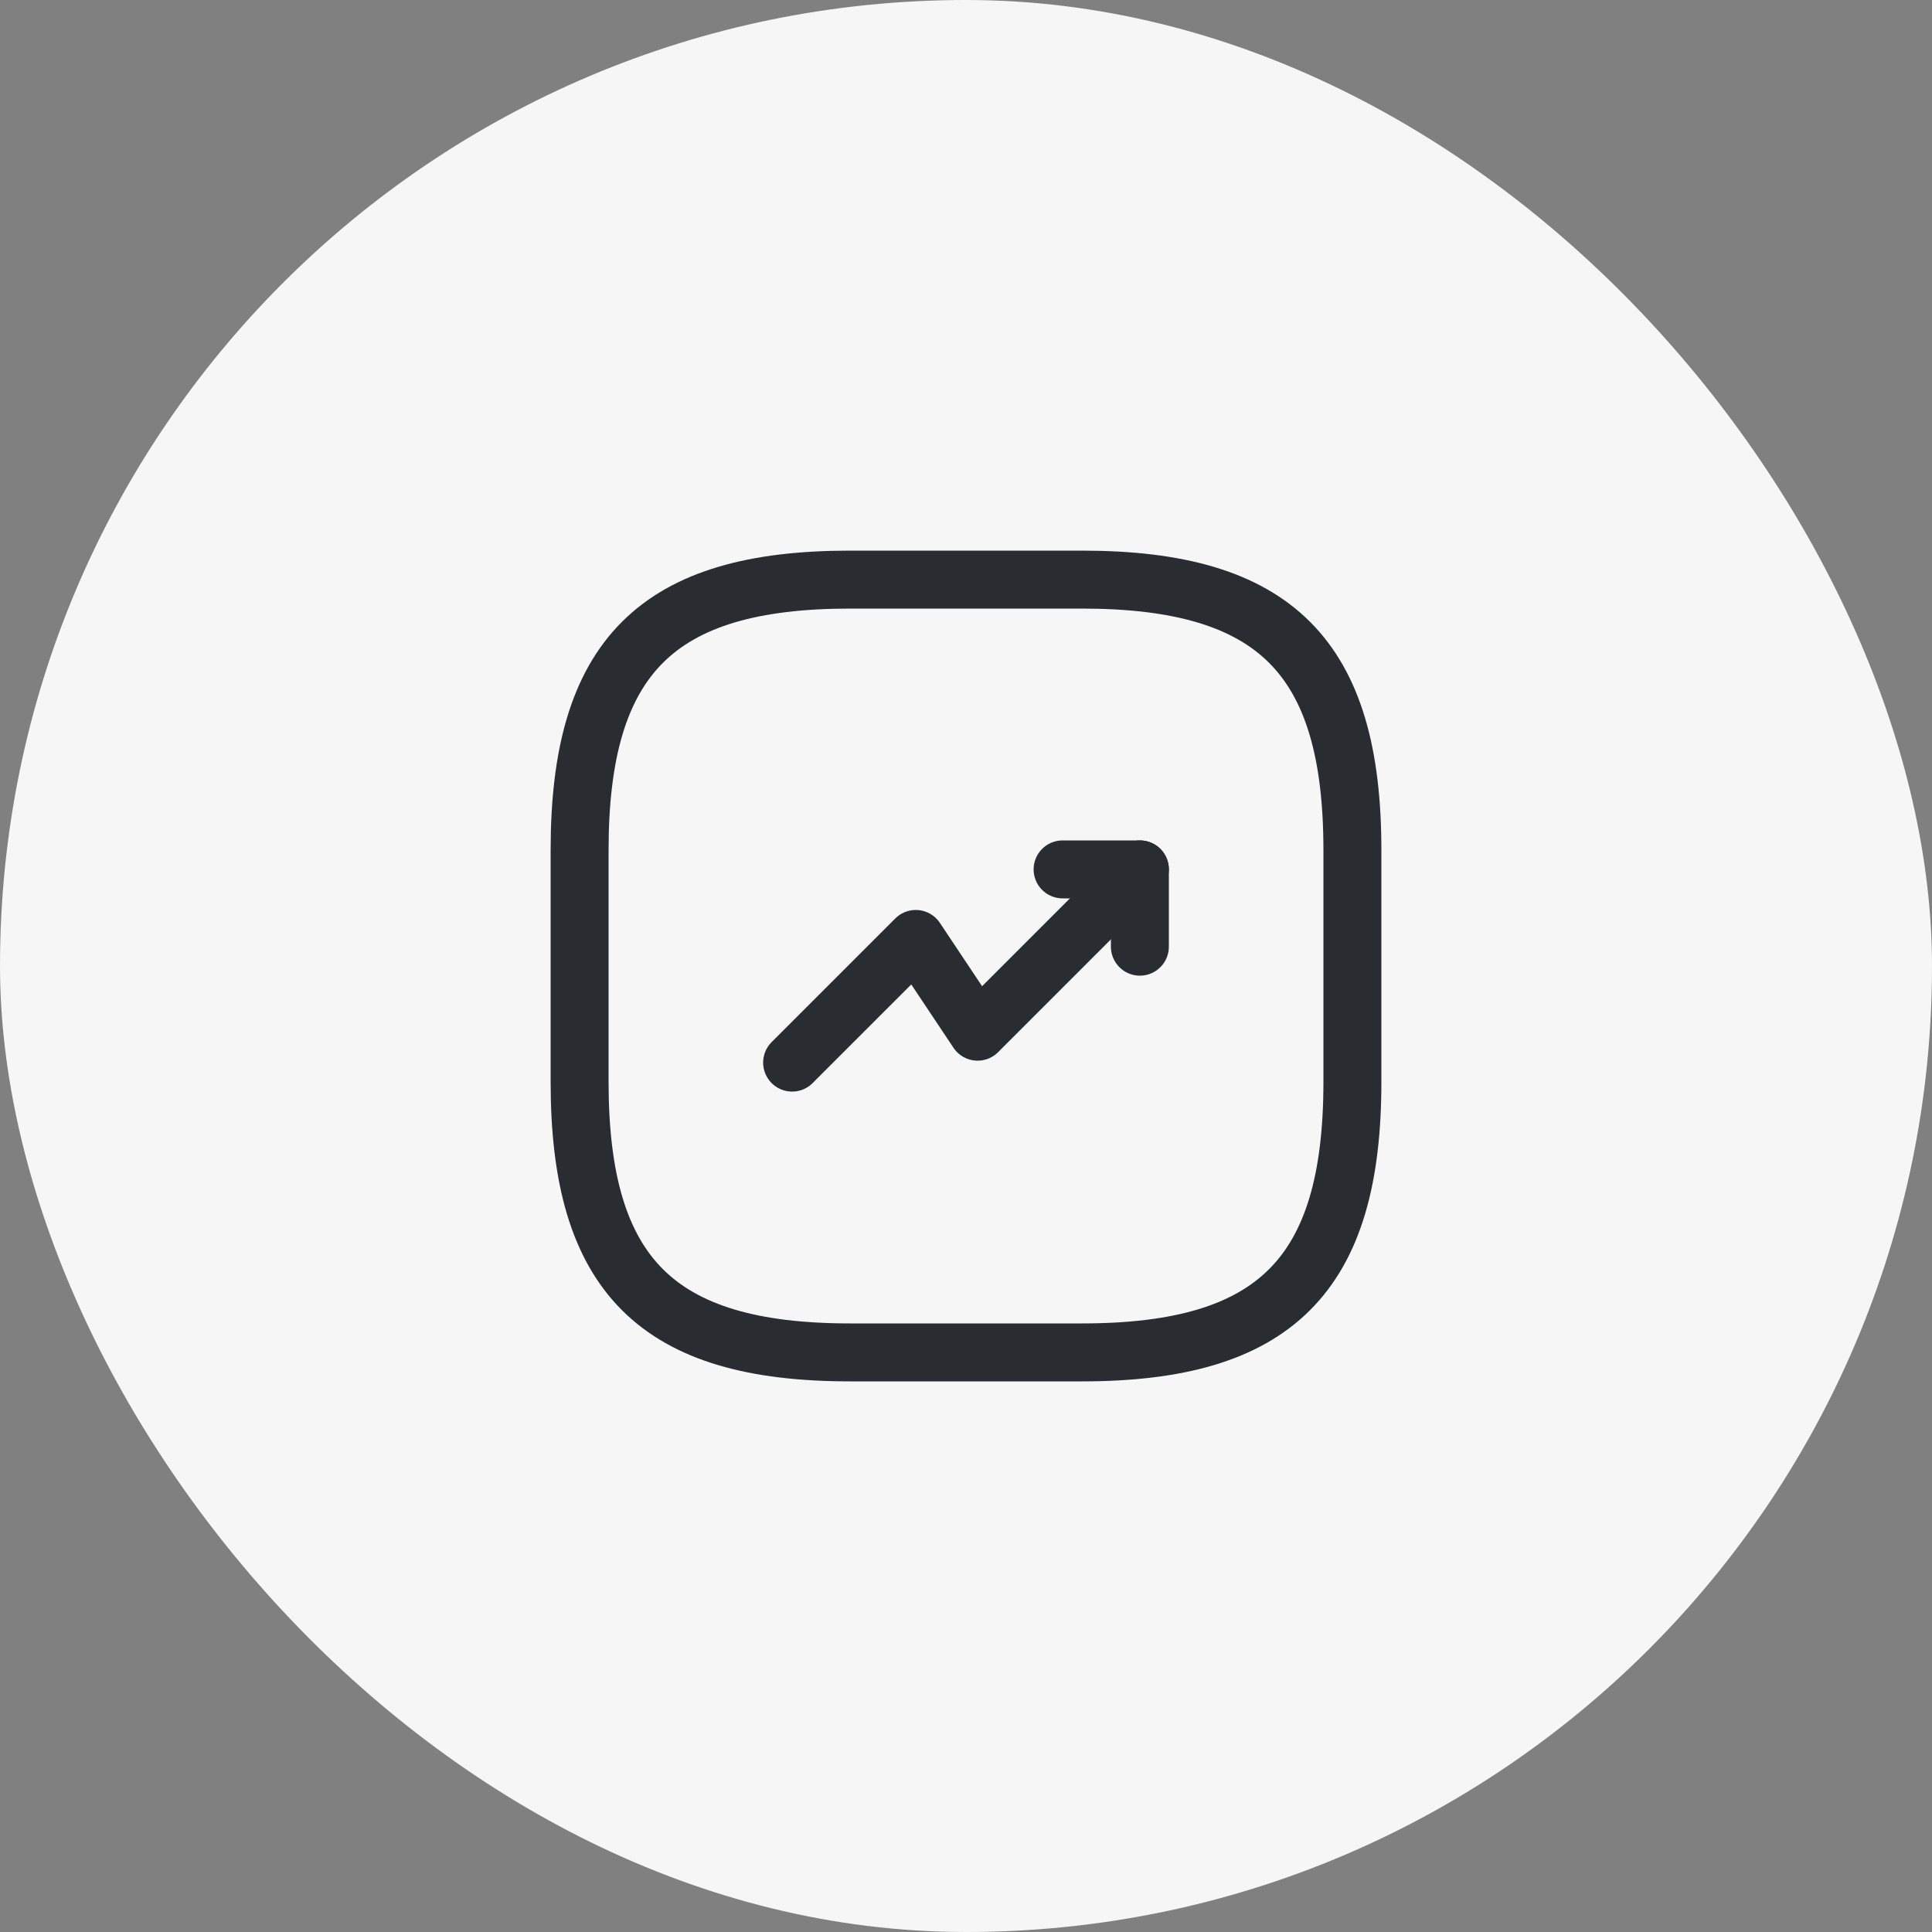 <svg width="50" height="50" viewBox="0 0 50 50" fill="none" xmlns="http://www.w3.org/2000/svg">
<rect x="0" y="0" width="50" height="50" fill="#808080" stroke="none"/>
<rect width="50" height="50" rx="25" fill="#F6F6F6"/>
<path d="M29.5 22.5L25.3 26.7L23.7 24.3L20.5 27.5" stroke="#292D32" stroke-width="1.5" stroke-linecap="round" stroke-linejoin="round"/>
<path d="M27.5 22.5H29.5V24.5" stroke="#292D32" stroke-width="1.5" stroke-linecap="round" stroke-linejoin="round"/>
<path d="M22 35H28C33 35 35 33 35 28V22C35 17 33 15 28 15H22C17 15 15 17 15 22V28C15 33 17 35 22 35Z" stroke="#292D32" stroke-width="1.5" stroke-linecap="round" stroke-linejoin="round"/>
</svg>

